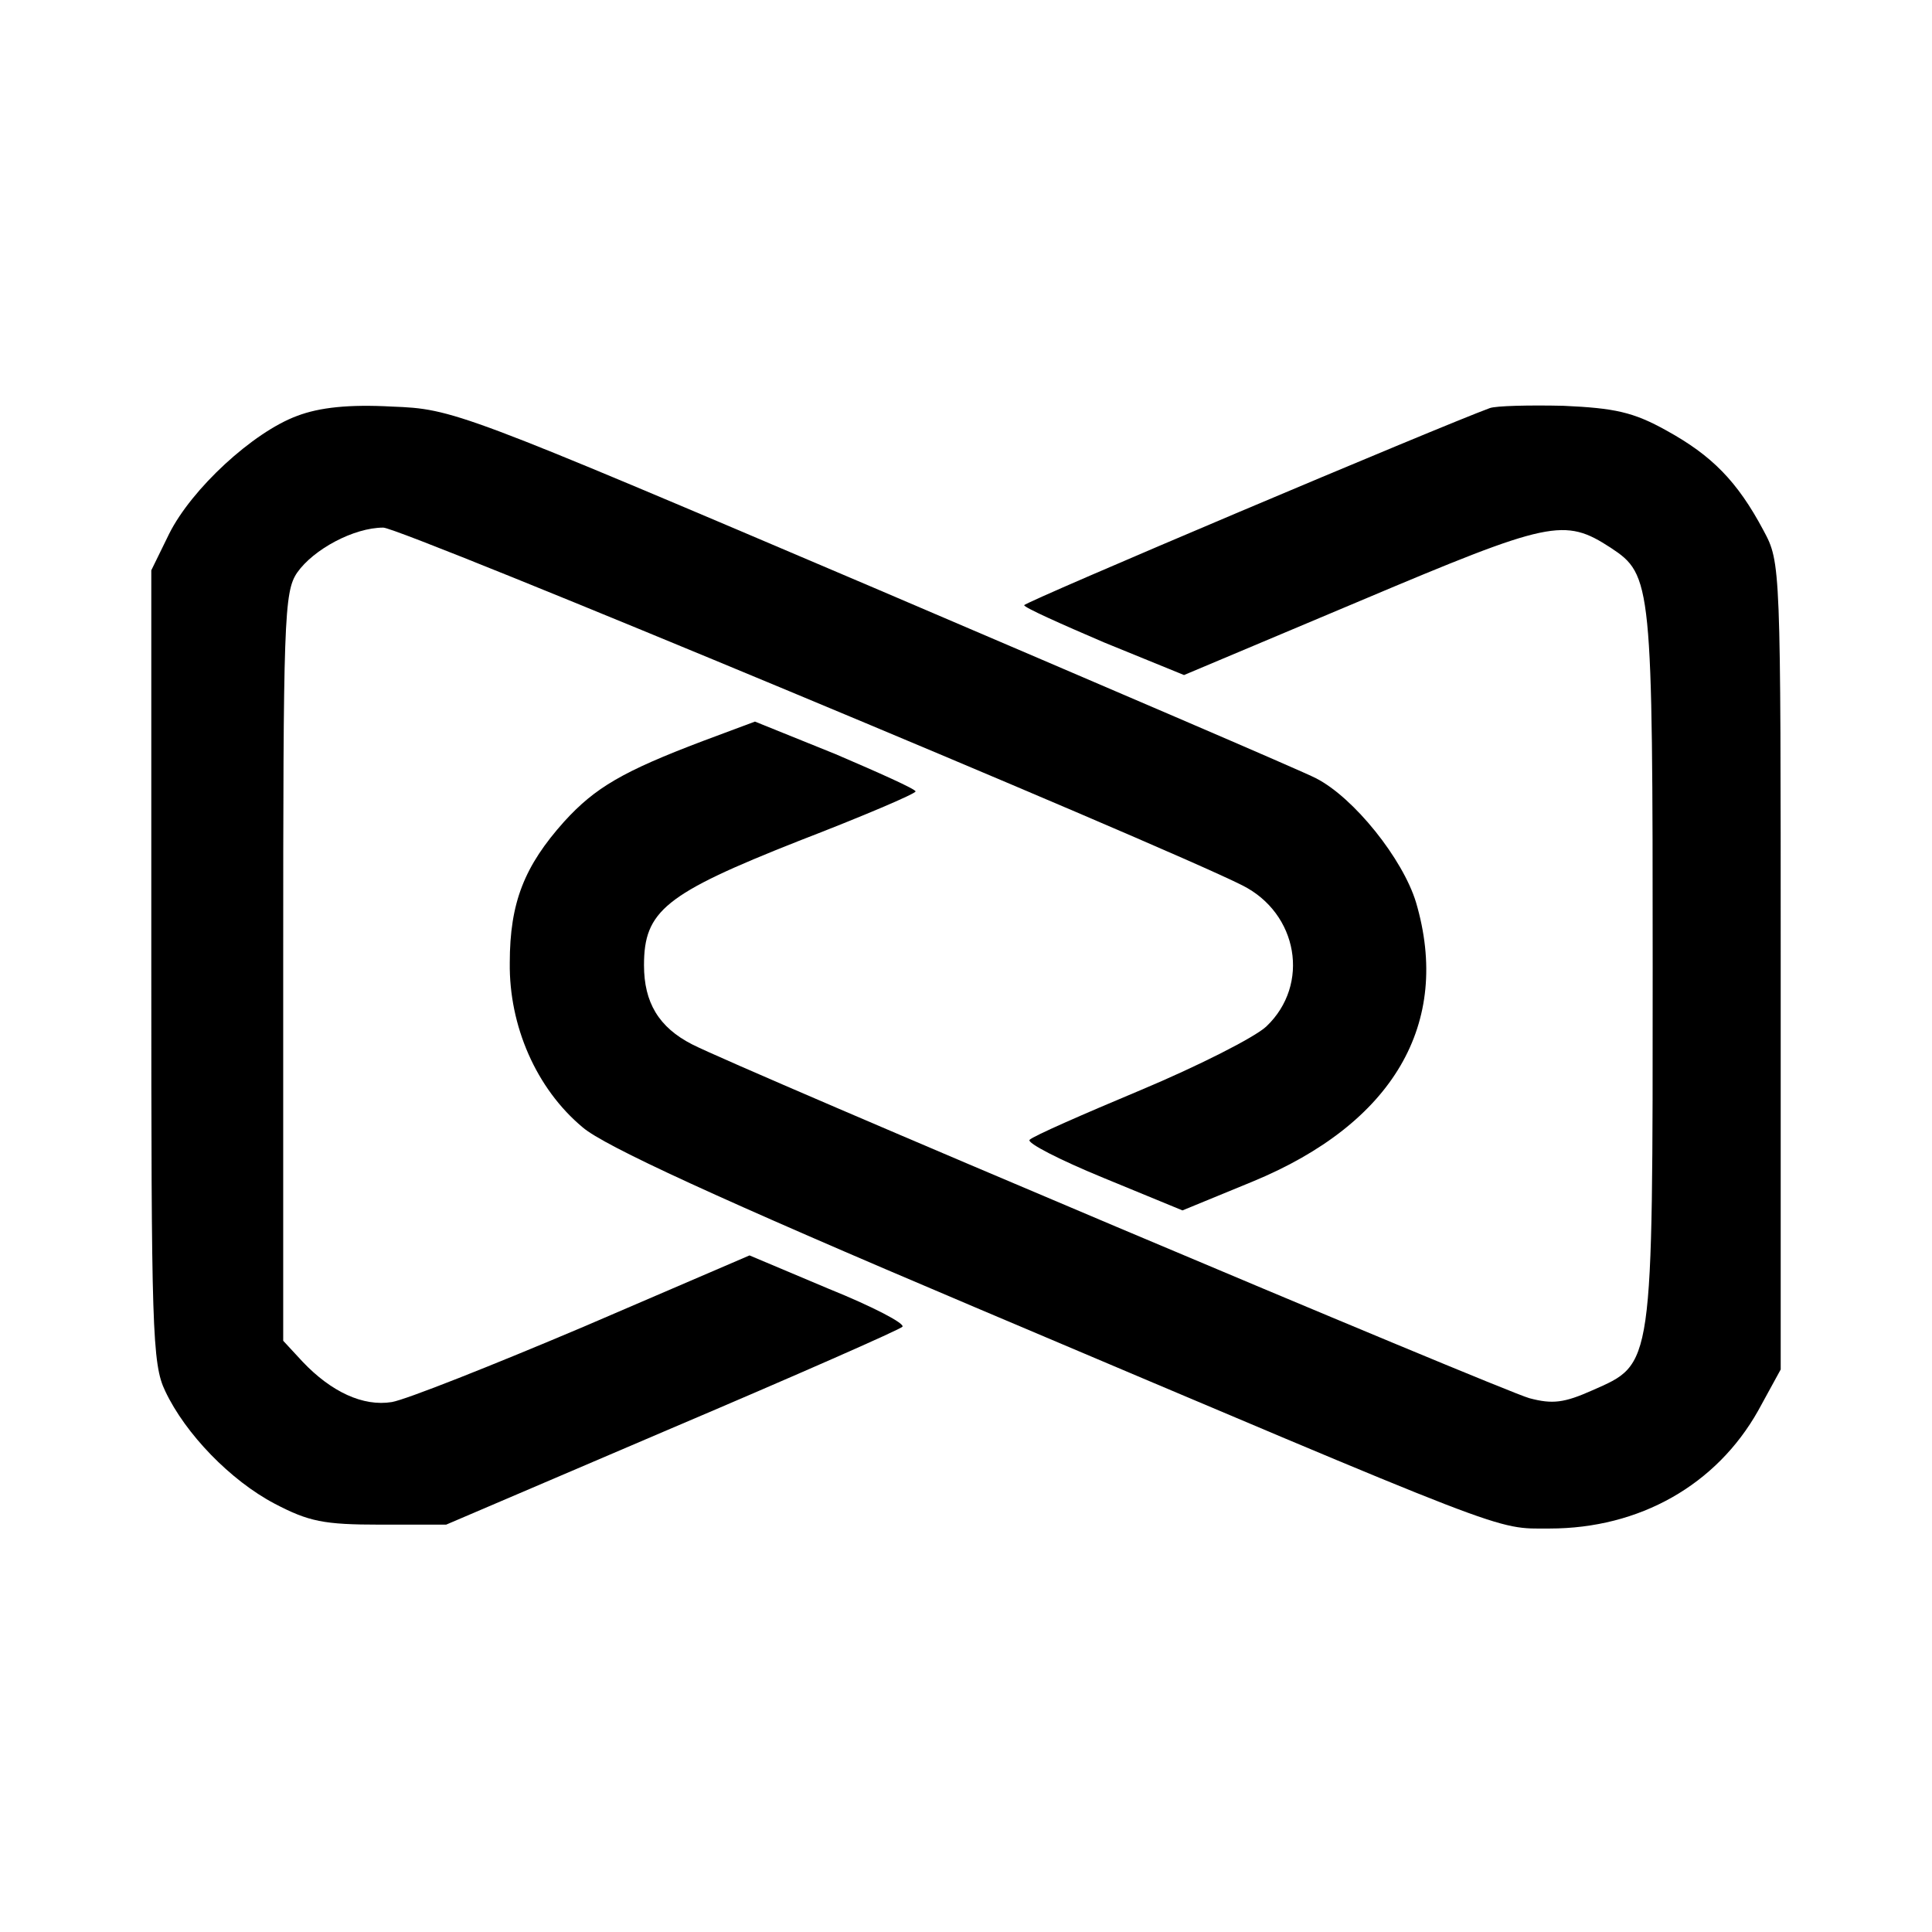 <?xml version="1.0" encoding="UTF-8" standalone="no"?> <svg xmlns="http://www.w3.org/2000/svg" version="1.0" width="249pt" height="249pt" viewBox="0 0 249 249" preserveAspectRatio="xMidYMid meet"><g transform="translate(0,249) scale(0.1,-0.1)" fill="#000000" stroke="none"><path d="M383 1954 c-57 -21 -136 -94 -165 -152 l-23 -47 0 -510 c0 -467 1 -513 18 -548 26 -55 84 -115 141 -145 44 -23 63 -27 136 -27 l85 0 290 124 c160 68 294 127 298 131 4 4 -38 26 -95 49 l-102 43 -214 -92 c-118 -50 -229 -94 -247 -97 -37 -6 -78 13 -115 52 l-25 27 0 481 c0 449 1 484 18 509 21 30 73 58 111 58 23 0 1002 -408 1107 -461 72 -36 88 -128 31 -182 -15 -14 -88 -51 -162 -82 -74 -31 -138 -59 -143 -64 -4 -4 39 -26 95 -49 l102 -42 90 37 c182 75 257 204 211 360 -17 56 -80 135 -129 160 -17 9 -274 119 -571 246 -533 227 -541 230 -620 233 -55 3 -93 -1 -122 -12z"></path><path d="M1920 1964 c-63 -23 -600 -250 -600 -254 0 -3 47 -24 103 -48 l103 -42 228 96 c244 103 262 107 322 68 53 -35 54 -45 54 -540 0 -521 1 -511 -78 -546 -36 -16 -51 -18 -81 -10 -36 10 -1021 426 -1079 456 -43 22 -62 54 -62 102 0 70 27 92 199 160 83 32 151 61 151 64 0 3 -47 24 -103 48 l-104 42 -67 -25 c-103 -39 -139 -60 -179 -104 -51 -57 -70 -104 -70 -182 -1 -81 34 -162 94 -212 28 -24 173 -91 506 -232 699 -296 668 -285 740 -285 116 0 215 56 269 152 l29 53 0 520 c0 517 0 520 -22 561 -34 64 -67 97 -125 129 -43 24 -67 29 -133 32 -44 1 -87 0 -95 -3z"></path></g></svg> 